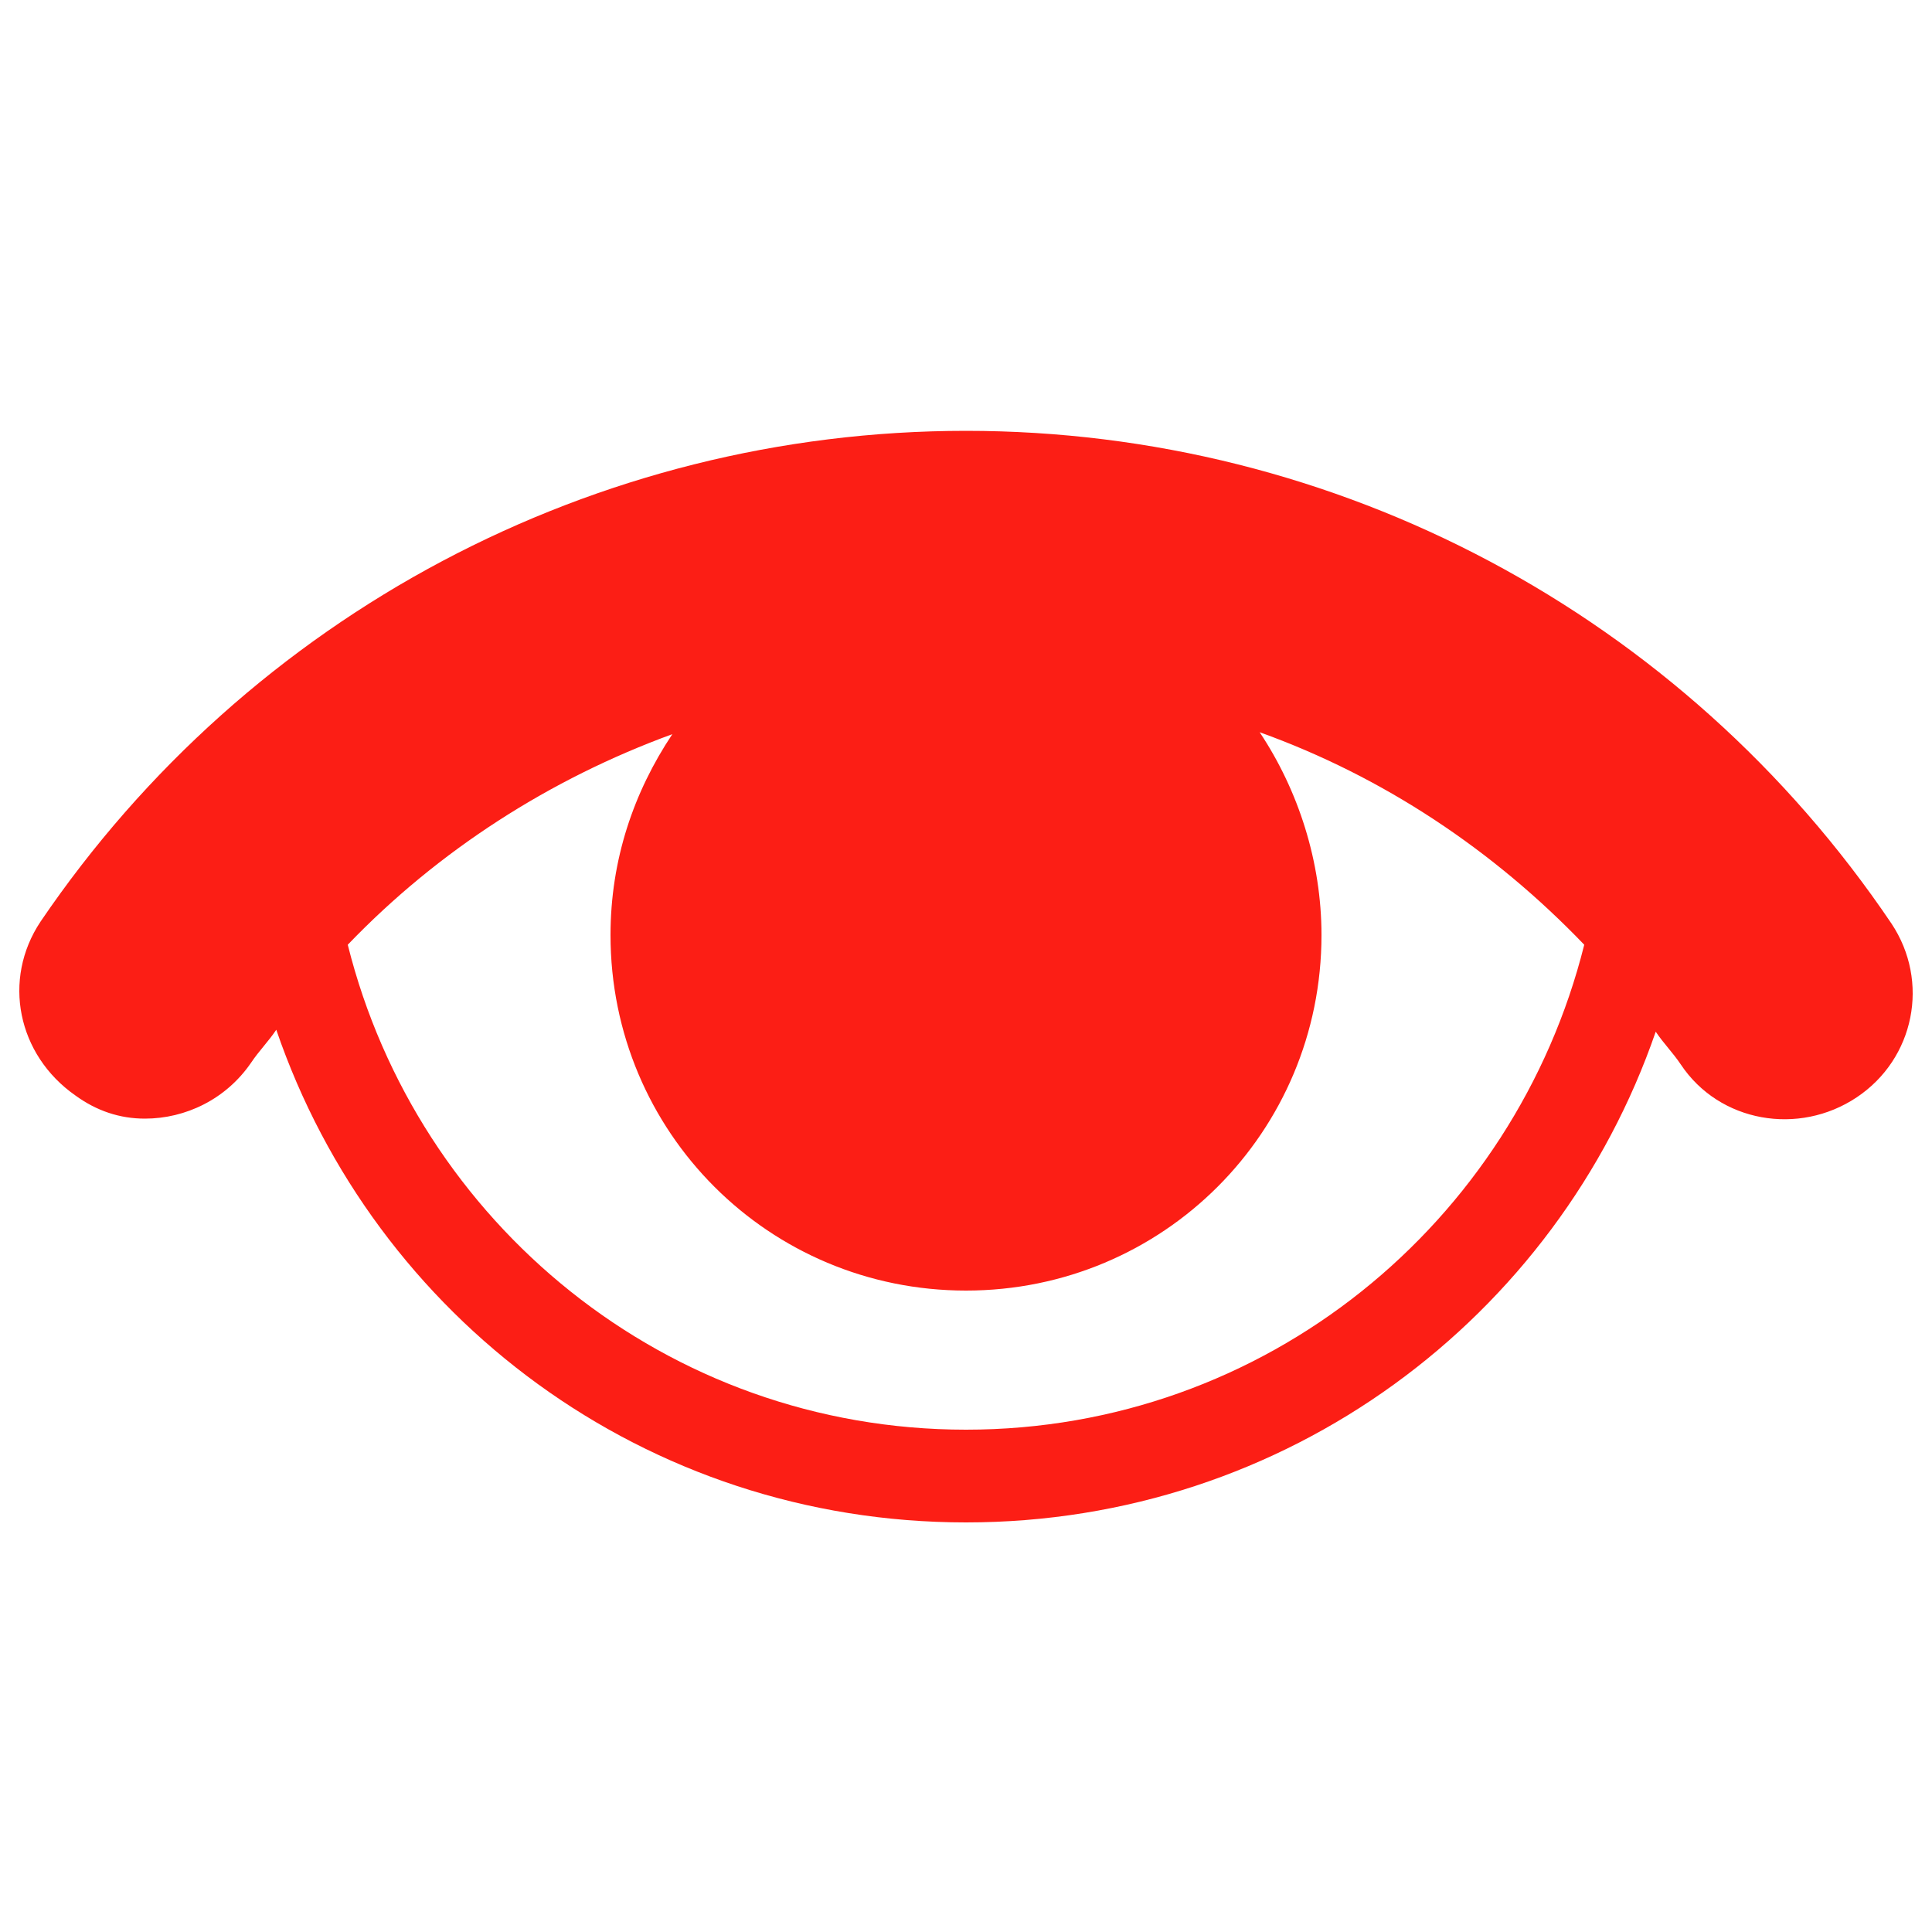 <?xml version="1.0" encoding="utf-8"?>
<!-- Generator: Adobe Illustrator 24.3.0, SVG Export Plug-In . SVG Version: 6.00 Build 0)  -->
<svg version="1.1" id="Layer_1" xmlns="http://www.w3.org/2000/svg" xmlns:xlink="http://www.w3.org/1999/xlink" x="0px" y="0px"
	 viewBox="0 0 100 100" style="enable-background:new 0 0 100 100;" xml:space="preserve">
<style type="text/css">
	.st0{fill:#FC1E15;}
</style>
<path class="st0" d="M50,22.3c-19.2,0-37.1,9.5-47.9,25.4c-2,3-1.2,6.9,1.8,9c1.1,0.8,2.3,1.2,3.6,1.2c2.1,0,4.2-1,5.5-2.9
	c0.4-0.6,0.9-1.1,1.3-1.7C19.4,68.2,33.4,78.8,50,78.8s30.6-10.6,35.7-25.4c0.4,0.6,0.9,1.1,1.3,1.7c2,3,6.1,3.7,9.1,1.7
	c3-2,3.8-6,1.8-9C87.1,31.8,69.2,22.3,50,22.3z M65.2,37.9c6.4,2.3,12.1,6.1,16.8,11C78.4,63.3,65.5,74,50,74S21.6,63.3,18,48.9
	c4.7-4.9,10.5-8.6,16.8-10.9c-2,3-3.2,6.5-3.2,10.4c0,10.2,8.2,18.4,18.4,18.4s18.4-8.2,18.4-18.4C68.4,44.6,67.2,40.9,65.2,37.9z"
	/>
</svg>
